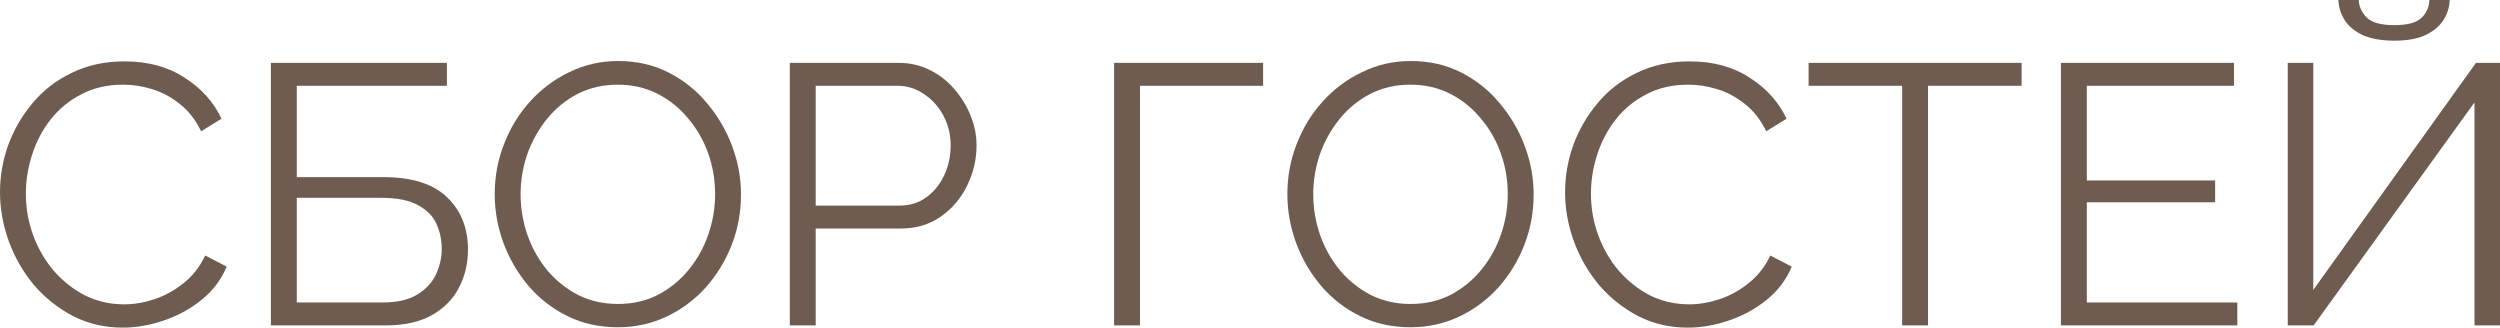 <?xml version="1.0" encoding="UTF-8"?> <svg xmlns="http://www.w3.org/2000/svg" viewBox="0 0 108.172 14.176" fill="none"><path d="M0 8.32C0 7.627 0.117 6.949 0.352 6.288C0.597 5.616 0.949 5.008 1.408 4.464C1.867 3.909 2.432 3.472 3.104 3.152C3.776 2.821 4.539 2.656 5.392 2.656C6.405 2.656 7.269 2.891 7.984 3.36C8.709 3.819 9.243 4.411 9.584 5.136L8.704 5.68C8.459 5.179 8.149 4.784 7.776 4.496C7.403 4.197 7.003 3.984 6.576 3.856C6.16 3.728 5.744 3.664 5.328 3.664C4.645 3.664 4.043 3.803 3.52 4.08C2.997 4.347 2.555 4.709 2.192 5.168C1.84 5.616 1.573 6.123 1.392 6.688C1.211 7.243 1.12 7.808 1.12 8.384C1.12 9.013 1.227 9.616 1.44 10.192C1.653 10.768 1.952 11.28 2.336 11.728C2.72 12.165 3.168 12.517 3.68 12.784C4.203 13.04 4.768 13.168 5.376 13.168C5.803 13.168 6.24 13.093 6.688 12.944C7.136 12.795 7.552 12.565 7.936 12.256C8.331 11.947 8.645 11.547 8.88 11.056L9.808 11.536C9.573 12.101 9.211 12.581 8.72 12.976C8.229 13.371 7.68 13.669 7.072 13.872C6.475 14.075 5.888 14.176 5.312 14.176C4.533 14.176 3.819 14.011 3.168 13.68C2.517 13.339 1.952 12.891 1.472 12.336C1.003 11.771 0.64 11.141 0.384 10.448C0.128 9.744 0 9.035 0 8.32Z" fill="#6E5C51"></path><path d="M11.721 14.08V2.72H19.337V3.712H12.841V7.664H16.585C17.833 7.664 18.755 7.957 19.353 8.544C19.95 9.12 20.249 9.872 20.249 10.8C20.249 11.408 20.115 11.963 19.849 12.464C19.593 12.955 19.198 13.349 18.665 13.648C18.142 13.936 17.481 14.08 16.681 14.08H11.721ZM12.841 13.088H16.553C17.171 13.088 17.667 12.976 18.041 12.752C18.414 12.528 18.686 12.24 18.857 11.888C19.027 11.525 19.113 11.152 19.113 10.768C19.113 10.384 19.038 10.027 18.889 9.696C18.739 9.355 18.473 9.083 18.089 8.88C17.715 8.667 17.187 8.56 16.505 8.56H12.841V13.088Z" fill="#6E5C51"></path><path d="M26.734 14.16C25.934 14.16 25.209 14 24.558 13.68C23.908 13.36 23.348 12.928 22.878 12.384C22.409 11.829 22.046 11.211 21.79 10.528C21.534 9.835 21.406 9.125 21.406 8.4C21.406 7.643 21.54 6.923 21.806 6.24C22.073 5.547 22.446 4.933 22.926 4.4C23.417 3.856 23.988 3.429 24.638 3.12C25.289 2.8 25.993 2.64 26.75 2.64C27.55 2.64 28.276 2.805 28.926 3.136C29.577 3.467 30.131 3.909 30.59 4.464C31.06 5.019 31.422 5.637 31.678 6.32C31.934 7.003 32.062 7.701 32.062 8.416C32.062 9.173 31.929 9.899 31.662 10.592C31.396 11.275 31.022 11.888 30.542 12.432C30.062 12.965 29.497 13.387 28.846 13.696C28.196 14.005 27.492 14.16 26.734 14.16ZM22.526 8.4C22.526 9.019 22.628 9.616 22.83 10.192C23.033 10.757 23.321 11.264 23.694 11.712C24.068 12.149 24.51 12.501 25.022 12.768C25.545 13.024 26.116 13.152 26.734 13.152C27.385 13.152 27.966 13.019 28.478 12.752C29.001 12.475 29.443 12.112 29.806 11.664C30.18 11.205 30.462 10.693 30.654 10.128C30.846 9.563 30.942 8.987 30.942 8.4C30.942 7.781 30.841 7.189 30.638 6.624C30.436 6.059 30.142 5.552 29.758 5.104C29.385 4.656 28.942 4.304 28.43 4.048C27.918 3.792 27.353 3.664 26.734 3.664C26.094 3.664 25.513 3.797 24.99 4.064C24.478 4.331 24.036 4.693 23.662 5.152C23.3 5.6 23.017 6.107 22.814 6.672C22.622 7.237 22.526 7.813 22.526 8.4Z" fill="#6E5C51"></path><path d="M34.174 14.08V2.72H38.878C39.369 2.72 39.816 2.821 40.222 3.024C40.638 3.227 40.995 3.504 41.294 3.856C41.592 4.197 41.827 4.581 41.998 5.008C42.169 5.424 42.254 5.851 42.254 6.288C42.254 6.907 42.115 7.493 41.838 8.048C41.571 8.592 41.192 9.035 40.702 9.376C40.211 9.717 39.635 9.888 38.974 9.888H35.294V14.08H34.174ZM35.294 8.896H38.926C39.374 8.896 39.763 8.773 40.094 8.528C40.425 8.283 40.681 7.963 40.862 7.568C41.043 7.173 41.134 6.747 41.134 6.288C41.134 5.819 41.027 5.387 40.814 4.992C40.6 4.597 40.318 4.288 39.966 4.064C39.625 3.829 39.246 3.712 38.83 3.712H35.294V8.896Z" fill="#6E5C51"></path><path d="M48.205 14.08V2.72H54.653V3.712H49.325V14.08H48.205Z" fill="#6E5C51"></path><path d="M61.031 14.16C60.231 14.16 59.506 14 58.855 13.68C58.204 13.36 57.644 12.928 57.175 12.384C56.706 11.829 56.343 11.211 56.087 10.528C55.831 9.835 55.703 9.125 55.703 8.4C55.703 7.643 55.836 6.923 56.103 6.24C56.37 5.547 56.743 4.933 57.223 4.4C57.714 3.856 58.284 3.429 58.935 3.12C59.586 2.8 60.29 2.64 61.047 2.64C61.847 2.64 62.573 2.805 63.223 3.136C63.874 3.467 64.428 3.909 64.887 4.464C65.357 5.019 65.719 5.637 65.975 6.32C66.231 7.003 66.359 7.701 66.359 8.416C66.359 9.173 66.226 9.899 65.959 10.592C65.693 11.275 65.319 11.888 64.839 12.432C64.359 12.965 63.794 13.387 63.143 13.696C62.492 14.005 61.788 14.16 61.031 14.16ZM56.823 8.4C56.823 9.019 56.924 9.616 57.127 10.192C57.33 10.757 57.618 11.264 57.991 11.712C58.364 12.149 58.807 12.501 59.319 12.768C59.842 13.024 60.412 13.152 61.031 13.152C61.682 13.152 62.263 13.019 62.775 12.752C63.298 12.475 63.74 12.112 64.103 11.664C64.476 11.205 64.759 10.693 64.951 10.128C65.143 9.563 65.239 8.987 65.239 8.4C65.239 7.781 65.138 7.189 64.935 6.624C64.732 6.059 64.439 5.552 64.055 5.104C63.682 4.656 63.239 4.304 62.727 4.048C62.215 3.792 61.65 3.664 61.031 3.664C60.391 3.664 59.81 3.797 59.287 4.064C58.775 4.331 58.332 4.693 57.959 5.152C57.596 5.6 57.314 6.107 57.111 6.672C56.919 7.237 56.823 7.813 56.823 8.4Z" fill="#6E5C51"></path><path d="M67.719 8.32C67.719 7.627 67.836 6.949 68.071 6.288C68.316 5.616 68.668 5.008 69.127 4.464C69.585 3.909 70.151 3.472 70.823 3.152C71.495 2.821 72.257 2.656 73.111 2.656C74.124 2.656 74.988 2.891 75.703 3.36C76.428 3.819 76.961 4.411 77.303 5.136L76.423 5.68C76.177 5.179 75.868 4.784 75.495 4.496C75.121 4.197 74.722 3.984 74.295 3.856C73.879 3.728 73.463 3.664 73.047 3.664C72.364 3.664 71.761 3.803 71.239 4.08C70.716 4.347 70.273 4.709 69.911 5.168C69.559 5.616 69.292 6.123 69.111 6.688C68.929 7.243 68.839 7.808 68.839 8.384C68.839 9.013 68.945 9.616 69.159 10.192C69.372 10.768 69.671 11.28 70.055 11.728C70.439 12.165 70.887 12.517 71.399 12.784C71.921 13.04 72.487 13.168 73.095 13.168C73.521 13.168 73.959 13.093 74.407 12.944C74.855 12.795 75.271 12.565 75.655 12.256C76.049 11.947 76.364 11.547 76.599 11.056L77.527 11.536C77.292 12.101 76.929 12.581 76.439 12.976C75.948 13.371 75.399 13.669 74.791 13.872C74.193 14.075 73.607 14.176 73.031 14.176C72.252 14.176 71.537 14.011 70.887 13.68C70.236 13.339 69.671 12.891 69.191 12.336C68.721 11.771 68.359 11.141 68.103 10.448C67.847 9.744 67.719 9.035 67.719 8.32Z" fill="#6E5C51"></path><path d="M87.472 3.712H83.424V14.08H82.304V3.712H78.256V2.72H87.472V3.712Z" fill="#6E5C51"></path><path d="M96.806 13.088V14.08H89.174V2.72H96.662V3.712H90.294V7.808H95.846V8.752H90.294V13.088H96.806Z" fill="#6E5C51"></path><path d="M98.988 14.08V2.72H100.092V12.544L107.132 2.72H108.172V14.08H107.068V4.432L100.108 14.08H98.988ZM103.596 1.76C103.073 1.76 102.631 1.685 102.268 1.536C101.916 1.376 101.649 1.163 101.468 0.896C101.287 0.619 101.191 0.32 101.18 0H102.06C102.071 0.277 102.182 0.528 102.396 0.752C102.62 0.976 103.02 1.088 103.596 1.088C104.151 1.088 104.54 0.987 104.764 0.784C104.988 0.571 105.105 0.309 105.116 0H105.996C105.985 0.32 105.889 0.619 105.708 0.896C105.527 1.163 105.26 1.376 104.908 1.536C104.566 1.685 104.129 1.76 103.596 1.76Z" fill="#6E5C51"></path></svg> 